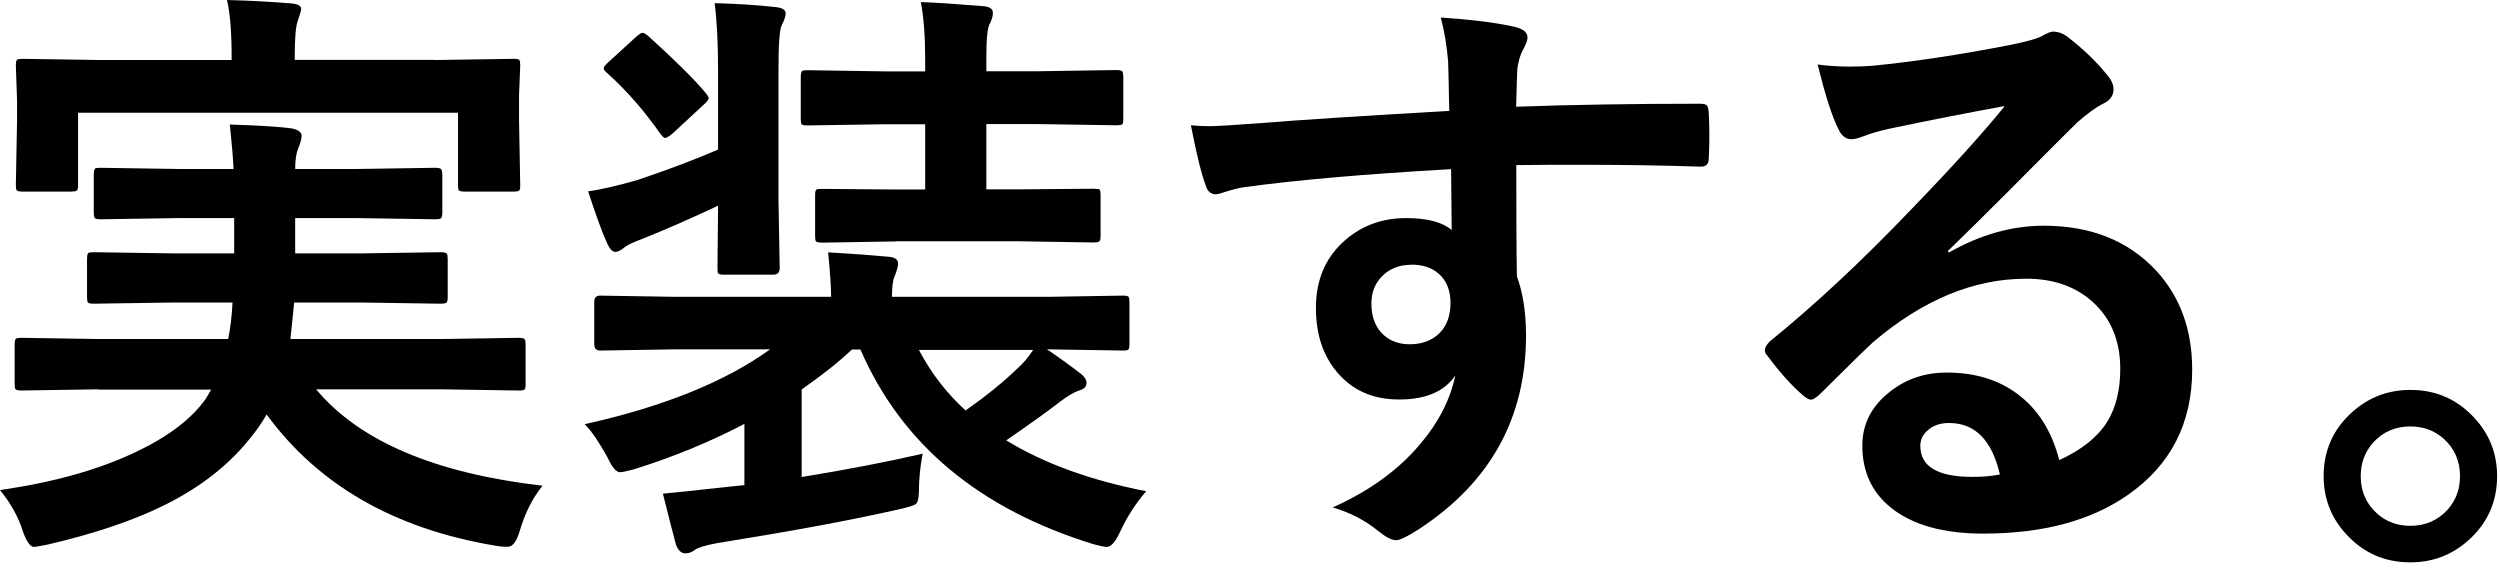 <svg width="330" height="75" viewBox="0 0 330 75" fill="none" xmlns="http://www.w3.org/2000/svg">
<path d="M13.008 51.39L2.823 51.548C2.408 51.548 2.152 51.489 2.053 51.39C1.974 51.291 1.934 51.054 1.934 50.698V45.522C1.934 45.087 1.994 44.81 2.092 44.712C2.191 44.633 2.448 44.593 2.823 44.593L13.008 44.751H30.121C30.398 43.407 30.595 41.807 30.694 39.93H23.094L12.376 40.088C11.942 40.088 11.685 40.029 11.606 39.93C11.527 39.831 11.488 39.594 11.488 39.239V34.22C11.488 33.785 11.547 33.509 11.646 33.41C11.745 33.331 12.001 33.292 12.376 33.292L23.094 33.45H30.911V28.787H23.627L13.225 28.945C12.81 28.945 12.573 28.886 12.495 28.747C12.416 28.648 12.376 28.392 12.376 28.016V23.116C12.376 22.662 12.435 22.366 12.534 22.267C12.613 22.188 12.85 22.148 13.225 22.148L23.627 22.306H30.832C30.773 21.022 30.615 19.066 30.338 16.438C34.227 16.557 36.911 16.735 38.392 16.932C39.339 17.09 39.813 17.426 39.813 17.94C39.813 18.335 39.655 18.888 39.359 19.599C39.102 20.212 38.964 21.121 38.964 22.306H47.096L57.42 22.148C57.874 22.148 58.15 22.207 58.229 22.346C58.328 22.445 58.387 22.701 58.387 23.116V28.016C58.387 28.451 58.328 28.728 58.19 28.826C58.091 28.905 57.834 28.945 57.42 28.945L47.096 28.787H38.964V33.45H47.491L58.13 33.292C58.584 33.292 58.88 33.351 58.979 33.489C59.058 33.588 59.098 33.845 59.098 34.22V39.239C59.098 39.654 59.038 39.891 58.9 39.97C58.801 40.049 58.545 40.088 58.13 40.088L47.491 39.93H38.826C38.806 40.286 38.629 41.906 38.333 44.751H58.229L68.454 44.593C68.888 44.593 69.164 44.652 69.263 44.791C69.342 44.889 69.381 45.146 69.381 45.522V50.698C69.381 51.093 69.342 51.33 69.243 51.409C69.144 51.508 68.888 51.548 68.454 51.548L58.229 51.39H41.727C47.432 58.226 57.4 62.474 71.612 64.114C70.27 65.793 69.283 67.769 68.612 70.061C68.197 71.483 67.664 72.175 67.032 72.175C66.401 72.175 65.809 72.115 65.296 72.017C52.031 69.784 42.004 64.015 35.194 54.709C34.602 55.736 33.97 56.665 33.299 57.495C30.398 61.249 26.489 64.331 21.574 66.741C17.488 68.757 12.396 70.456 6.316 71.878C5.27 72.076 4.658 72.194 4.5 72.194C3.987 72.194 3.494 71.483 3 70.08C2.408 68.203 1.401 66.406 0 64.687C7.047 63.679 13.047 61.999 18.002 59.629C22.265 57.593 25.325 55.262 27.18 52.615L27.871 51.429H13.027L13.008 51.39ZM57.38 7.923L67.822 7.765C68.237 7.765 68.473 7.824 68.552 7.923C68.631 8.022 68.671 8.278 68.671 8.654L68.513 12.586V15.905L68.671 24.44C68.671 24.855 68.612 25.092 68.513 25.171C68.414 25.25 68.177 25.29 67.822 25.29H61.348C60.913 25.29 60.657 25.23 60.578 25.132C60.499 25.033 60.459 24.796 60.459 24.44V14.877H10.304V24.44C10.304 24.855 10.244 25.092 10.106 25.171C10.008 25.25 9.751 25.29 9.336 25.29H2.981C2.546 25.29 2.29 25.23 2.211 25.132C2.132 25.033 2.092 24.796 2.092 24.44L2.25 15.905V13.198L2.092 8.654C2.092 8.219 2.151 7.962 2.25 7.883C2.349 7.804 2.606 7.765 2.981 7.765L13.383 7.923H30.575V7.528C30.575 4.268 30.378 1.758 29.963 0C33.003 0.079 35.845 0.237 38.49 0.454C39.339 0.533 39.754 0.771 39.754 1.185C39.754 1.383 39.596 1.916 39.3 2.766C39.043 3.457 38.905 5.038 38.905 7.508V7.903H57.38V7.923Z" fill="black"/>
<path d="M121.788 59.925C121.453 61.624 121.295 63.303 121.295 64.983C121.275 65.852 121.117 66.386 120.841 66.563C120.643 66.722 119.933 66.939 118.729 67.215C112.491 68.638 104.458 70.12 94.628 71.7C93.108 71.977 92.141 72.273 91.706 72.59C91.292 72.906 90.897 73.044 90.502 73.044C89.93 73.044 89.515 72.668 89.239 71.918C88.903 70.732 88.331 68.48 87.502 65.161C88.252 65.101 91.055 64.825 95.95 64.272L98.26 64.034V55.954C93.858 58.265 89.002 60.281 83.653 61.96C82.666 62.217 82.074 62.335 81.837 62.335C81.344 62.335 80.791 61.683 80.179 60.359C79.093 58.384 78.106 56.922 77.179 55.993C87.502 53.701 95.674 50.422 101.655 46.114H89.081L79.212 46.272C78.699 46.272 78.442 45.996 78.442 45.423V39.871C78.442 39.298 78.699 39.021 79.212 39.021L89.081 39.179H109.708C109.708 37.915 109.57 35.959 109.313 33.311C112.432 33.489 115.057 33.687 117.209 33.884C118.117 33.943 118.551 34.24 118.551 34.813C118.551 35.129 118.393 35.702 118.057 36.552C117.86 36.986 117.742 37.856 117.742 39.179H138.369L148.238 39.021C148.652 39.021 148.889 39.081 148.968 39.179C149.047 39.278 149.087 39.515 149.087 39.871V45.423C149.087 45.818 149.047 46.055 148.949 46.134C148.85 46.233 148.613 46.272 148.238 46.272L138.369 46.114H138.211C139.81 47.201 141.29 48.268 142.691 49.355C143.185 49.75 143.422 50.145 143.422 50.56C143.422 51.054 143.066 51.39 142.376 51.567C141.704 51.804 140.875 52.298 139.869 53.069C138.349 54.255 136 55.934 132.822 58.127C137.776 61.169 143.935 63.402 151.297 64.844C149.916 66.445 148.751 68.243 147.823 70.258C147.231 71.542 146.659 72.194 146.086 72.194C145.81 72.194 145.218 72.076 144.349 71.839C129.269 67.196 119.005 58.641 113.577 46.134H112.452C110.774 47.734 108.563 49.493 105.819 51.409V62.968C111.958 61.96 117.288 60.932 121.788 59.885V59.925ZM94.292 0.415C97.332 0.494 100.056 0.672 102.503 0.948C103.293 1.047 103.708 1.324 103.708 1.758C103.708 2.114 103.55 2.628 103.214 3.26C102.898 3.833 102.76 5.828 102.76 9.246V26.436L102.918 35.366C102.918 35.959 102.642 36.255 102.109 36.255H95.476C95.082 36.255 94.865 36.196 94.786 36.058C94.726 35.979 94.707 35.741 94.707 35.366L94.786 27.147C91.489 28.708 88.173 30.17 84.837 31.513C83.614 31.968 82.804 32.343 82.449 32.639C81.955 33.054 81.541 33.252 81.225 33.252C80.87 33.252 80.514 32.896 80.179 32.205C79.449 30.604 78.62 28.293 77.633 25.25C79.231 25.052 81.403 24.539 84.186 23.748C88.45 22.306 91.983 20.963 94.786 19.738V9.424C94.786 5.69 94.628 2.687 94.332 0.415H94.292ZM85.508 4.702C89.14 7.982 91.667 10.491 93.147 12.269C93.404 12.585 93.542 12.803 93.542 12.961C93.542 13.158 93.305 13.455 92.851 13.85L88.844 17.564C88.331 17.999 87.976 18.216 87.798 18.216C87.66 18.216 87.463 18.039 87.186 17.683C84.995 14.561 82.646 11.874 80.1 9.602C79.824 9.365 79.686 9.187 79.686 9.029C79.686 8.851 79.903 8.575 80.337 8.179L83.969 4.86C84.364 4.505 84.64 4.327 84.818 4.327C84.975 4.327 85.212 4.465 85.548 4.722L85.508 4.702ZM118.235 31.869L108.563 32.027C108.109 32.027 107.813 31.968 107.714 31.869C107.635 31.77 107.596 31.533 107.596 31.177V25.705C107.596 25.329 107.655 25.092 107.793 25.013C107.872 24.954 108.129 24.934 108.563 24.934L118.235 25.013H122.124V16.399H116.992L106.55 16.557C106.135 16.557 105.898 16.497 105.819 16.399C105.741 16.3 105.701 16.043 105.701 15.668V10.234C105.701 9.78 105.76 9.484 105.859 9.385C105.958 9.306 106.195 9.266 106.55 9.266L116.992 9.424H122.124V7.844C122.124 4.762 121.926 2.232 121.551 0.276C123.407 0.336 126.15 0.513 129.802 0.81C130.651 0.889 131.065 1.185 131.065 1.699C131.065 2.114 130.927 2.588 130.651 3.122C130.335 3.695 130.197 5.176 130.197 7.587V9.405H136.987L147.389 9.246C147.804 9.246 148.06 9.306 148.159 9.444C148.238 9.543 148.277 9.8 148.277 10.214V15.648C148.277 16.083 148.218 16.339 148.12 16.419C148.021 16.497 147.764 16.537 147.389 16.537L136.987 16.379H130.197V24.993H134.52L144.31 24.914C144.803 24.914 145.08 24.954 145.159 25.033C145.238 25.112 145.277 25.329 145.277 25.685V31.158C145.277 31.573 145.218 31.81 145.08 31.889C144.981 31.968 144.724 32.007 144.31 32.007L134.52 31.849H118.255L118.235 31.869ZM127.453 54.175C130.177 52.279 132.486 50.402 134.401 48.544C135.052 47.971 135.704 47.201 136.375 46.193H121.295C122.913 49.256 124.966 51.923 127.453 54.175Z" fill="black"/>
<path d="M191.308 14.66C191.288 13.889 191.248 12.684 191.229 11.025C191.209 9.8 191.17 8.812 191.15 8.101C190.992 6.125 190.676 4.189 190.183 2.312C194.032 2.568 197.131 2.944 199.44 3.438C200.901 3.695 201.631 4.189 201.631 4.939C201.631 5.354 201.394 5.947 200.94 6.757C200.664 7.29 200.447 8.061 200.289 9.029C200.269 9.365 200.21 11.045 200.131 14.087C207.197 13.83 215.29 13.692 224.39 13.692C224.883 13.692 225.179 13.771 225.317 13.929C225.456 14.087 225.515 14.403 225.554 14.897C225.613 15.925 225.633 16.932 225.633 17.92C225.633 18.908 225.613 19.916 225.554 20.943C225.554 21.635 225.219 21.99 224.548 21.99H224.232C219.455 21.832 214.382 21.753 209.013 21.753C205.776 21.753 202.815 21.753 200.151 21.793C200.151 28.372 200.17 33.252 200.23 36.473C201.019 38.606 201.434 41.214 201.434 44.297C201.434 55.144 196.736 63.659 187.36 69.804C185.82 70.811 184.794 71.305 184.281 71.305C183.708 71.305 182.939 70.91 181.932 70.1C180.254 68.717 178.26 67.67 175.912 66.978C180.708 64.844 184.577 62.059 187.478 58.601C189.887 55.776 191.426 52.753 192.097 49.572C190.656 51.686 188.189 52.733 184.695 52.733C181.201 52.733 178.517 51.528 176.484 49.117C174.629 46.924 173.701 44.099 173.701 40.641C173.701 36.828 175.043 33.825 177.708 31.573C179.918 29.715 182.544 28.787 185.603 28.787C188.406 28.787 190.4 29.32 191.623 30.367L191.545 22.326C180.136 22.978 171.016 23.768 164.206 24.717C163.595 24.796 162.805 24.993 161.858 25.29C161.167 25.527 160.713 25.645 160.515 25.645C159.844 25.645 159.39 25.27 159.173 24.519C158.64 23.156 157.969 20.509 157.199 16.537C157.989 16.616 158.838 16.656 159.706 16.656C160.496 16.656 162.884 16.517 166.832 16.221C171.076 15.865 179.228 15.332 191.308 14.64V14.66ZM186.255 34.951C184.754 34.951 183.511 35.425 182.524 36.374C181.537 37.322 181.024 38.547 181.024 40.068C181.024 41.866 181.576 43.269 182.682 44.257C183.59 45.047 184.715 45.443 186.077 45.443C187.755 45.443 189.077 44.929 190.084 43.901C191.012 42.933 191.466 41.61 191.466 39.97C191.466 38.33 190.933 36.986 189.847 36.078C188.939 35.307 187.755 34.931 186.255 34.931V34.951Z" fill="black"/>
<path d="M264.558 14.008C259.623 14.917 254.531 15.905 249.3 17.011C247.938 17.328 246.832 17.644 245.984 17.98C245.332 18.236 244.819 18.375 244.404 18.375C243.635 18.375 243.062 17.92 242.667 17.031C241.838 15.411 240.931 12.566 239.924 8.516C241.266 8.693 242.687 8.792 244.207 8.792C245.234 8.792 246.26 8.753 247.247 8.674C252.675 8.14 258.636 7.231 265.17 5.967C267.361 5.532 268.802 5.137 269.492 4.781C270.203 4.366 270.716 4.169 270.993 4.169C271.604 4.169 272.216 4.366 272.808 4.781C274.921 6.401 276.677 8.081 278.098 9.839C278.691 10.511 278.987 11.143 278.987 11.776C278.987 12.625 278.533 13.257 277.644 13.672C276.736 14.107 275.592 14.937 274.17 16.181C272.552 17.782 269.552 20.765 265.189 25.171C261.932 28.431 259.248 31.079 257.136 33.114L257.215 33.351C261.38 30.98 265.564 29.795 269.789 29.795C275.986 29.795 280.921 31.77 284.593 35.702C287.77 39.14 289.369 43.506 289.369 48.782C289.369 55.855 286.547 61.367 280.921 65.299C276.046 68.717 269.67 70.436 261.794 70.436C256.445 70.436 252.359 69.27 249.537 66.959C247.069 64.943 245.826 62.236 245.826 58.819C245.826 55.954 247.049 53.583 249.497 51.686C251.629 50.007 254.116 49.177 256.978 49.177C260.985 49.177 264.301 50.283 266.926 52.496C269.295 54.472 270.914 57.218 271.822 60.735C274.802 59.372 276.914 57.672 278.177 55.638C279.303 53.78 279.875 51.469 279.875 48.703C279.875 44.87 278.572 41.847 275.986 39.634C273.756 37.737 270.914 36.789 267.459 36.789C260.551 36.789 253.82 39.575 247.267 45.146C246.26 46.075 243.97 48.308 240.398 51.864C239.805 52.457 239.351 52.753 239.055 52.753C238.759 52.753 238.345 52.516 237.851 52.062C236.41 50.797 234.871 49.078 233.232 46.885C233.055 46.687 232.956 46.47 232.956 46.233C232.956 45.897 233.173 45.522 233.607 45.067C239.49 40.306 245.727 34.497 252.3 27.621C257.669 22.069 261.755 17.545 264.558 14.087V14.008ZM263.985 62.632C262.939 58.087 260.689 55.835 257.274 55.835C256.09 55.835 255.142 56.171 254.412 56.843C253.8 57.376 253.484 58.048 253.484 58.858C253.484 61.585 255.774 62.948 260.353 62.948C261.715 62.948 262.919 62.849 263.985 62.632Z" fill="black"/>
<path d="M318.168 51.469C321.563 51.469 324.386 52.714 326.656 55.203C328.63 57.357 329.617 59.905 329.617 62.849C329.617 66.248 328.353 69.053 325.847 71.305C323.656 73.261 321.109 74.23 318.168 74.23C314.773 74.23 311.95 72.985 309.681 70.495C307.707 68.342 306.72 65.793 306.72 62.849C306.72 59.451 307.983 56.645 310.49 54.393C312.681 52.437 315.227 51.469 318.168 51.469ZM318.168 56.29C316.194 56.29 314.556 57.001 313.273 58.404C312.168 59.629 311.615 61.111 311.615 62.849C311.615 64.825 312.325 66.465 313.727 67.749C314.951 68.856 316.431 69.409 318.168 69.409C320.142 69.409 321.78 68.697 323.063 67.295C324.169 66.07 324.721 64.588 324.721 62.849C324.721 60.873 324.011 59.234 322.609 57.949C321.386 56.843 319.905 56.29 318.168 56.29Z" fill="black"/>
</svg>
